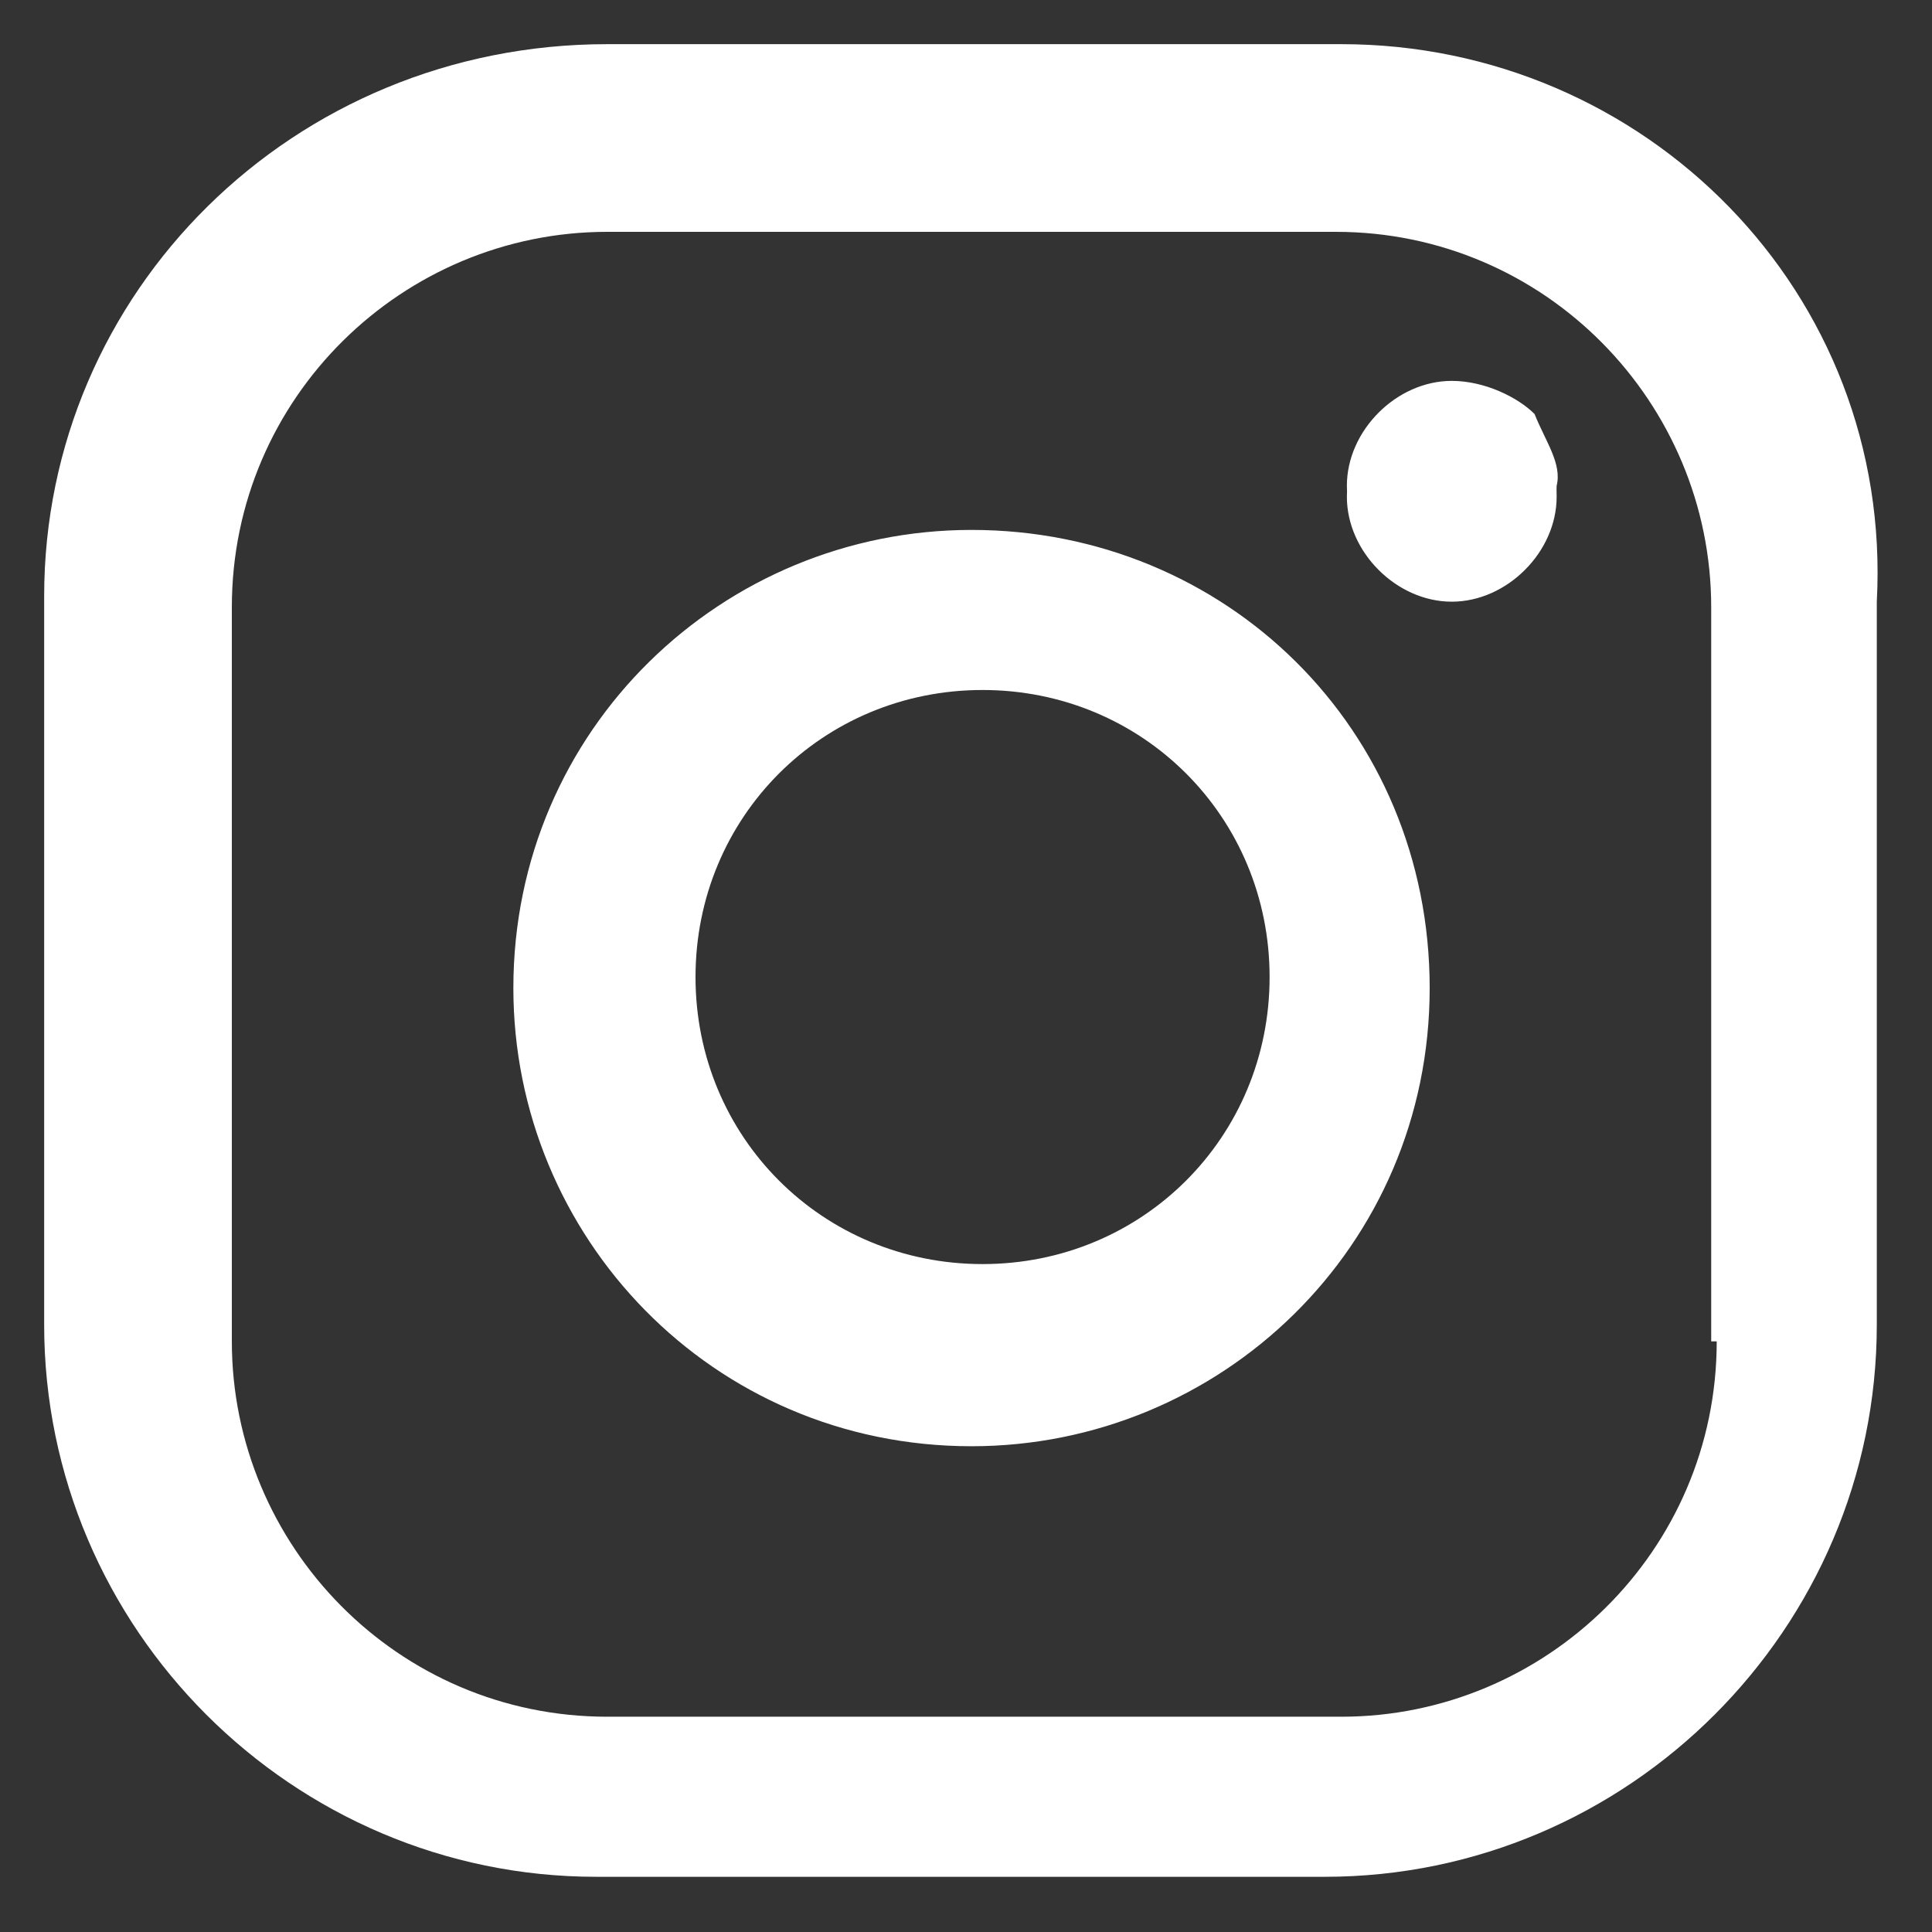 <?xml version="1.0" encoding="utf-8"?>
<!-- Generator: Adobe Illustrator 25.2.1, SVG Export Plug-In . SVG Version: 6.00 Build 0)  -->
<svg version="1.1" id="Calque_1" xmlns="http://www.w3.org/2000/svg" xmlns:xlink="http://www.w3.org/1999/xlink" x="0px" y="0px"
	 viewBox="0 0 35 35" style="enable-background:new 0 0 35 35;" xml:space="preserve">
<rect x="0" y="0" width="35" height="35" fill="#333333" stroke="none"/>
<style type="text/css">
	.st0{fill:#FFFFFF;}
</style>
<g id="Calque_2_1_">
	<g id="Calque_1-2">
		<path class="st0" d="M17.6,9.6c-4.5,0-8.3,3.6-8.3,8.3c0,4.5,3.6,8.3,8.3,8.3c4.5,0,8.3-3.6,8.3-8.3l0,0
			C25.9,13.2,22.2,9.6,17.6,9.6z M23,17.7c0,2.9-2.3,5.2-5.2,5.2s-5.2-2.3-5.2-5.2s2.3-5.2,5.2-5.2S23,14.8,23,17.7L23,17.7z
			 M27.8,7.5c-0.3-0.3-0.9-0.6-1.5-0.6c-1,0-1.9,0.9-1.9,1.9s0.9,1.9,1.9,1.9c1,0,1.9-0.9,1.9-1.9C28.3,8.4,28,8,27.8,7.5z
			 M17.6,9.6c-4.5,0-8.3,3.6-8.3,8.3c0,4.5,3.6,8.3,8.3,8.3c4.5,0,8.3-3.6,8.3-8.3l0,0C25.9,13.2,22.2,9.6,17.6,9.6z M23,17.7
			c0,2.9-2.3,5.2-5.2,5.2s-5.2-2.3-5.2-5.2s2.3-5.2,5.2-5.2S23,14.8,23,17.7L23,17.7z M27.8,7.5c-0.3-0.3-0.9-0.6-1.5-0.6
			c-1,0-1.9,0.9-1.9,1.9s0.9,1.9,1.9,1.9c1,0,1.9-0.9,1.9-1.9C28.3,8.4,28,8,27.8,7.5z M27.8,7.5c-0.3-0.3-0.9-0.6-1.5-0.6
			c-1,0-1.9,0.9-1.9,1.9s0.9,1.9,1.9,1.9c1,0,1.9-0.9,1.9-1.9C28.3,8.4,28,8,27.8,7.5z M17.6,9.6c-4.5,0-8.3,3.6-8.3,8.3
			c0,4.5,3.6,8.3,8.3,8.3c4.5,0,8.3-3.6,8.3-8.3l0,0C25.9,13.2,22.2,9.6,17.6,9.6z M23,17.7c0,2.9-2.3,5.2-5.2,5.2s-5.2-2.3-5.2-5.2
			s2.3-5.2,5.2-5.2S23,14.8,23,17.7L23,17.7z M24.3,0.8L24.3,0.8H11c-5.7,0-10.2,4.5-10.2,10v13.2c0,5.5,4.5,10,10,10h13.2
			c5.5,0,10-4.5,10-10V10.9C34.3,5.3,29.8,0.8,24.3,0.8z M31.1,24.3c0,3.8-3.1,6.8-6.8,6.8H11c-3.8,0-6.8-3.1-6.8-6.8V11
			c0-3.8,3.1-6.8,6.8-6.8h13.2c3.8,0,6.8,3.1,6.8,6.8V24.3z M26.3,7.1c-1,0-1.9,0.9-1.9,1.9s0.9,1.9,1.9,1.9c1,0,1.9-0.9,1.9-1.9
			c0-0.6-0.1-1-0.6-1.5C27.3,7.2,26.9,7.1,26.3,7.1z M17.6,9.6c-4.5,0-8.3,3.6-8.3,8.3c0,4.5,3.6,8.3,8.3,8.3c4.5,0,8.3-3.6,8.3-8.3
			l0,0C25.9,13.2,22.2,9.6,17.6,9.6z M23,17.7c0,2.9-2.3,5.2-5.2,5.2s-5.2-2.3-5.2-5.2s2.3-5.2,5.2-5.2S23,14.8,23,17.7L23,17.7z
			 M17.6,9.6c-4.5,0-8.3,3.6-8.3,8.3c0,4.5,3.6,8.3,8.3,8.3c4.5,0,8.3-3.6,8.3-8.3l0,0C25.9,13.2,22.2,9.6,17.6,9.6z M23,17.7
			c0,2.9-2.3,5.2-5.2,5.2s-5.2-2.3-5.2-5.2s2.3-5.2,5.2-5.2S23,14.8,23,17.7L23,17.7z M27.8,7.5c-0.3-0.3-0.9-0.6-1.5-0.6
			c-1,0-1.9,0.9-1.9,1.9s0.9,1.9,1.9,1.9c1,0,1.9-0.9,1.9-1.9C28.3,8.4,28,8,27.8,7.5z M17.6,9.6c-4.5,0-8.3,3.6-8.3,8.3
			c0,4.5,3.6,8.3,8.3,8.3c4.5,0,8.3-3.6,8.3-8.3l0,0C25.9,13.2,22.2,9.6,17.6,9.6z M23,17.7c0,2.9-2.3,5.2-5.2,5.2s-5.2-2.3-5.2-5.2
			s2.3-5.2,5.2-5.2S23,14.8,23,17.7L23,17.7z M27.8,7.5c-0.3-0.3-0.9-0.6-1.5-0.6c-1,0-1.9,0.9-1.9,1.9s0.9,1.9,1.9,1.9
			c1,0,1.9-0.9,1.9-1.9C28.3,8.4,28,8,27.8,7.5z M27.8,7.5c-0.3-0.3-0.9-0.6-1.5-0.6c-1,0-1.9,0.9-1.9,1.9s0.9,1.9,1.9,1.9
			c1,0,1.9-0.9,1.9-1.9C28.3,8.4,28,8,27.8,7.5z M17.6,9.6c-4.5,0-8.3,3.6-8.3,8.3c0,4.5,3.6,8.3,8.3,8.3c4.5,0,8.3-3.6,8.3-8.3l0,0
			C25.9,13.2,22.2,9.6,17.6,9.6z M23,17.7c0,2.9-2.3,5.2-5.2,5.2s-5.2-2.3-5.2-5.2s2.3-5.2,5.2-5.2S23,14.8,23,17.7L23,17.7z
			 M24.3,0.8L24.3,0.8H11c-5.7,0-10.2,4.5-10.2,10v13.2c0,5.5,4.5,10,10,10h13.2c5.5,0,10-4.5,10-10V10.9
			C34.3,5.3,29.8,0.8,24.3,0.8z M31.1,24.3c0,3.8-3.1,6.8-6.8,6.8H11c-3.8,0-6.8-3.1-6.8-6.8V11c0-3.8,3.1-6.8,6.8-6.8h13.2
			c3.8,0,6.8,3.1,6.8,6.8V24.3z M26.3,7.1c-1,0-1.9,0.9-1.9,1.9s0.9,1.9,1.9,1.9c1,0,1.9-0.9,1.9-1.9c0-0.6-0.1-1-0.6-1.5
			C27.3,7.2,26.9,7.1,26.3,7.1z M17.6,9.6c-4.5,0-8.3,3.6-8.3,8.3c0,4.5,3.6,8.3,8.3,8.3c4.5,0,8.3-3.6,8.3-8.3l0,0
			C25.9,13.2,22.2,9.6,17.6,9.6z M23,17.7c0,2.9-2.3,5.2-5.2,5.2s-5.2-2.3-5.2-5.2s2.3-5.2,5.2-5.2S23,14.8,23,17.7L23,17.7z"/>
	</g>
</g>
</svg>
